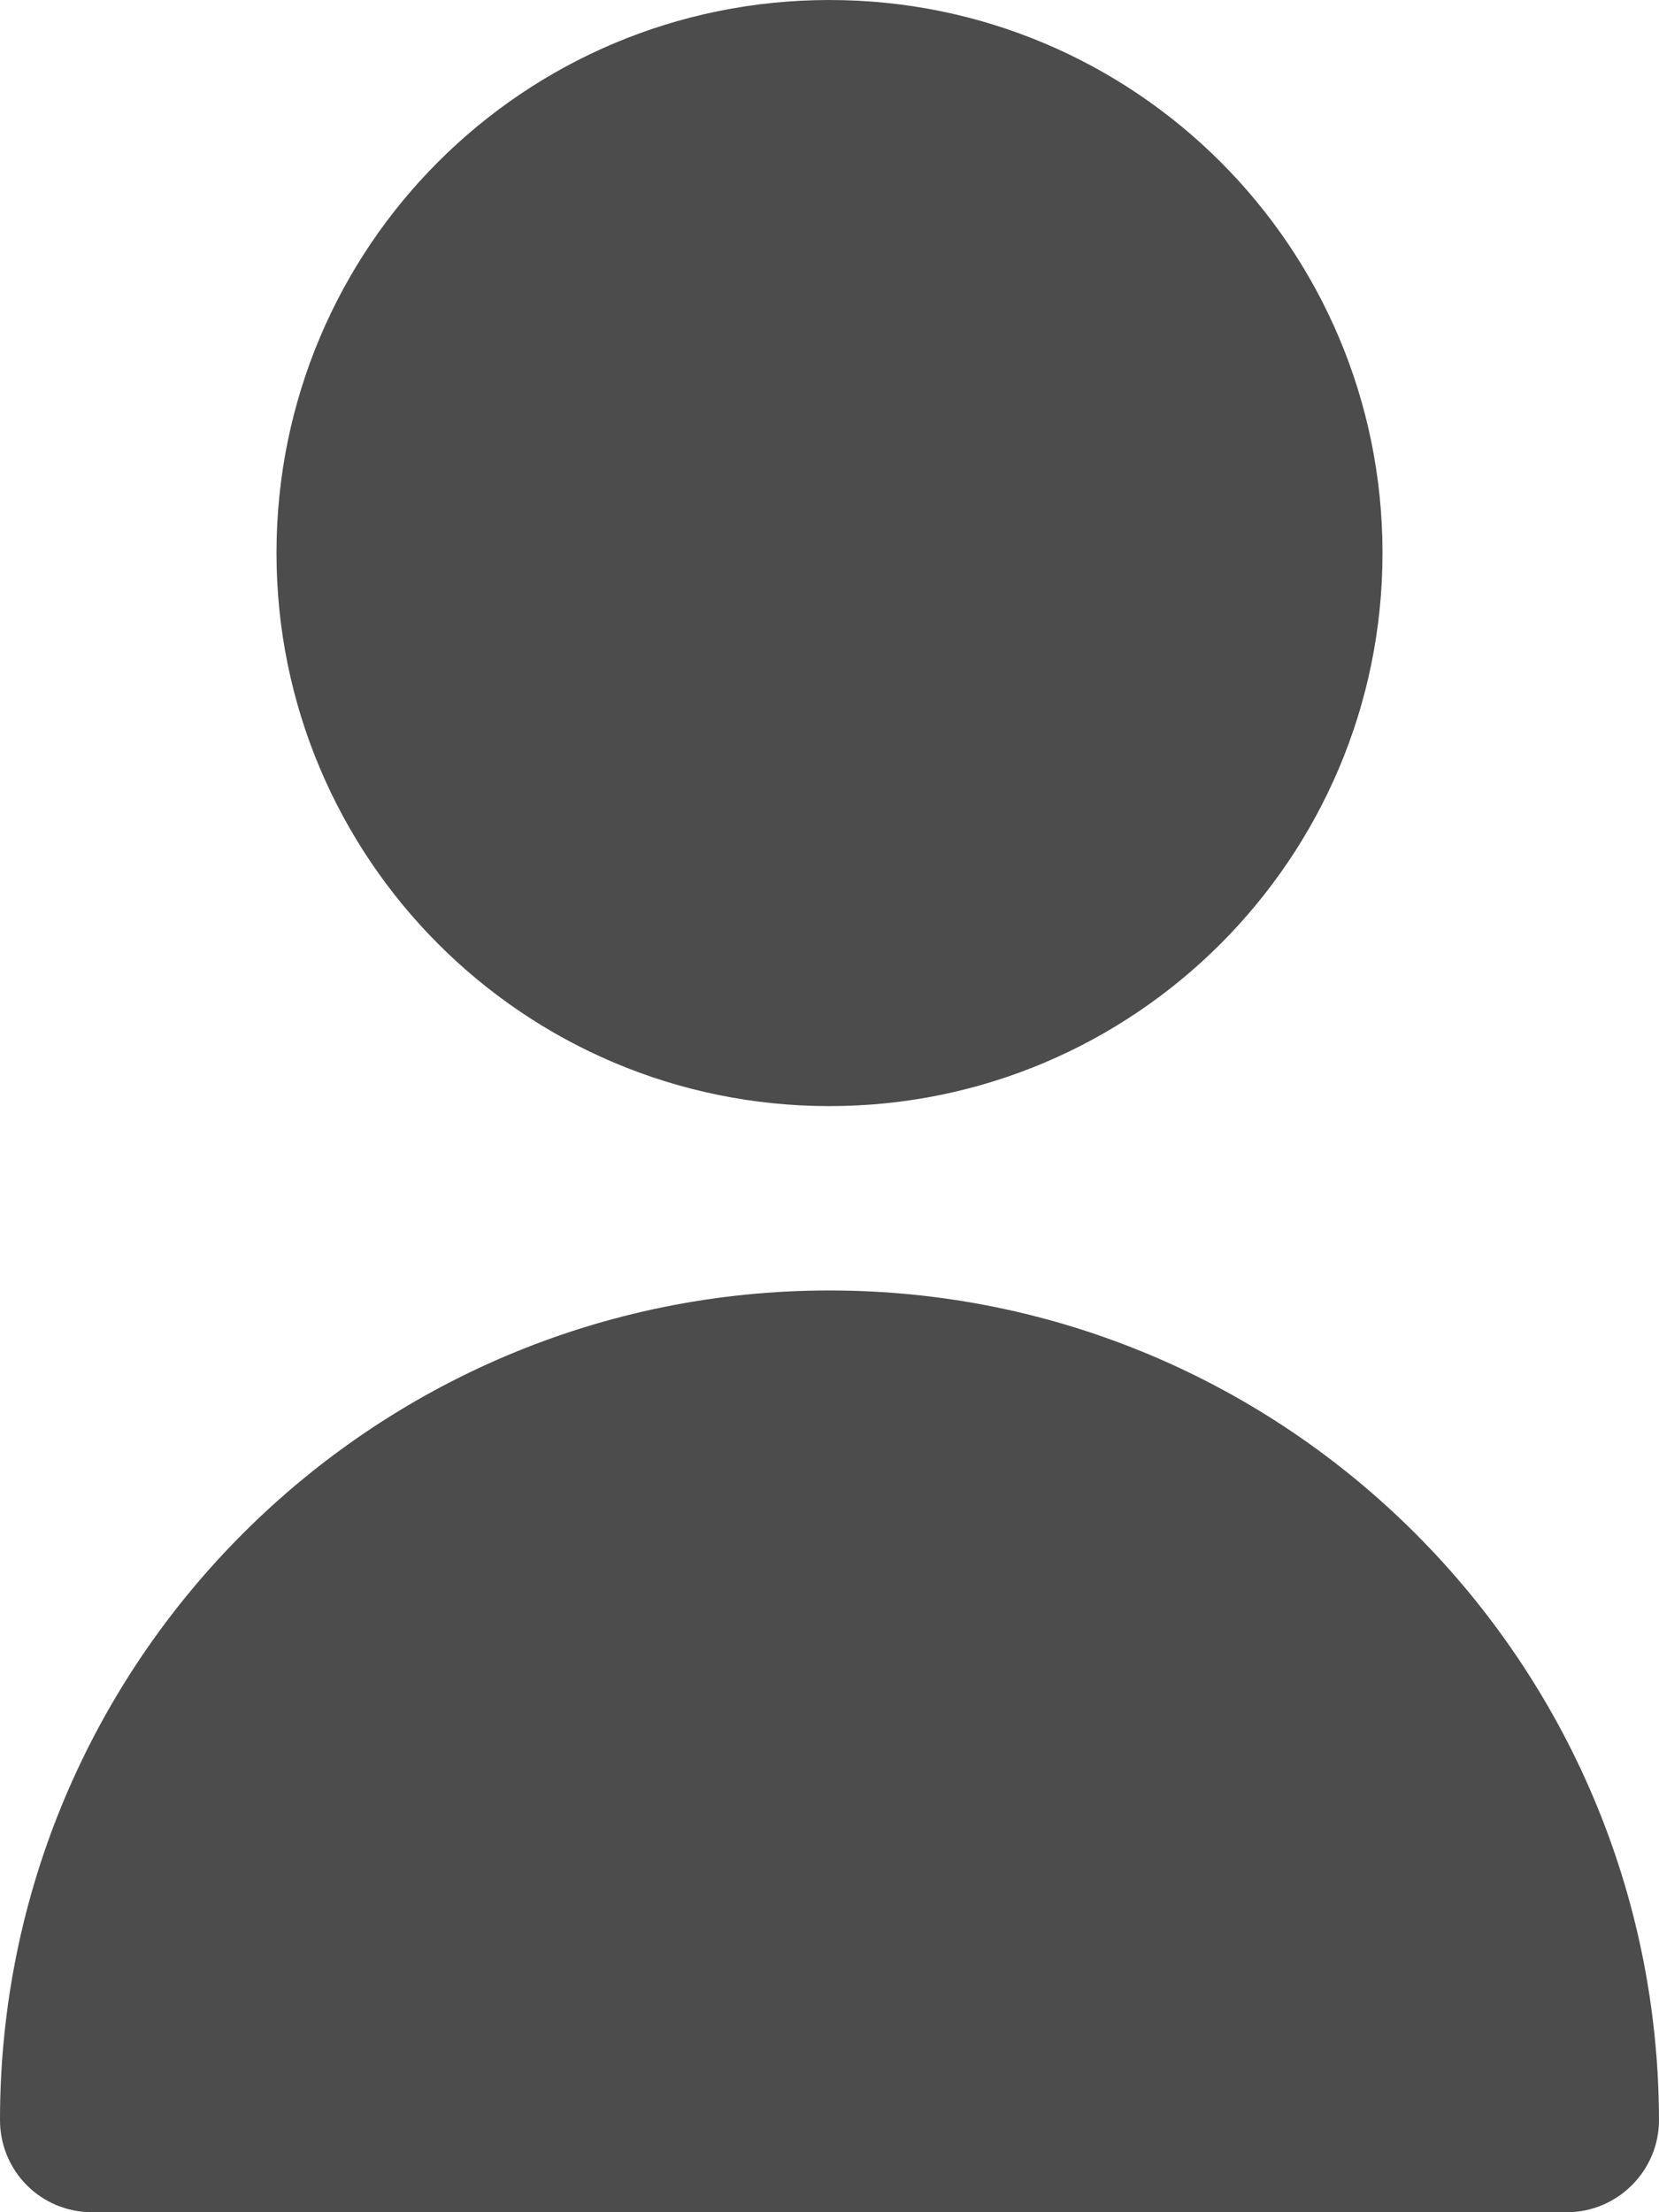<svg width="18" height="24" viewBox="0 0 18 24" fill="none" xmlns="http://www.w3.org/2000/svg" xmlns:xlink="http://www.w3.org/1999/xlink">
	<desc>
			Created with Pixso.
	</desc>
	<defs/>
	<path id="Vector" d="M15 6C15 9.31 12.31 12 9 12C5.68 12 3 9.31 3 6C3 2.68 5.68 0 9 0C12.31 0 15 2.68 15 6ZM0 23C0 18.03 4.03 14 9 14C13.96 14 17.99 18.03 18 23C18 23.55 17.55 24 17 24L1 24C0.44 24 0 23.55 0 23Z" fill="#4C4C4C" fill-opacity="1" fill-rule="evenodd"/>
</svg>
